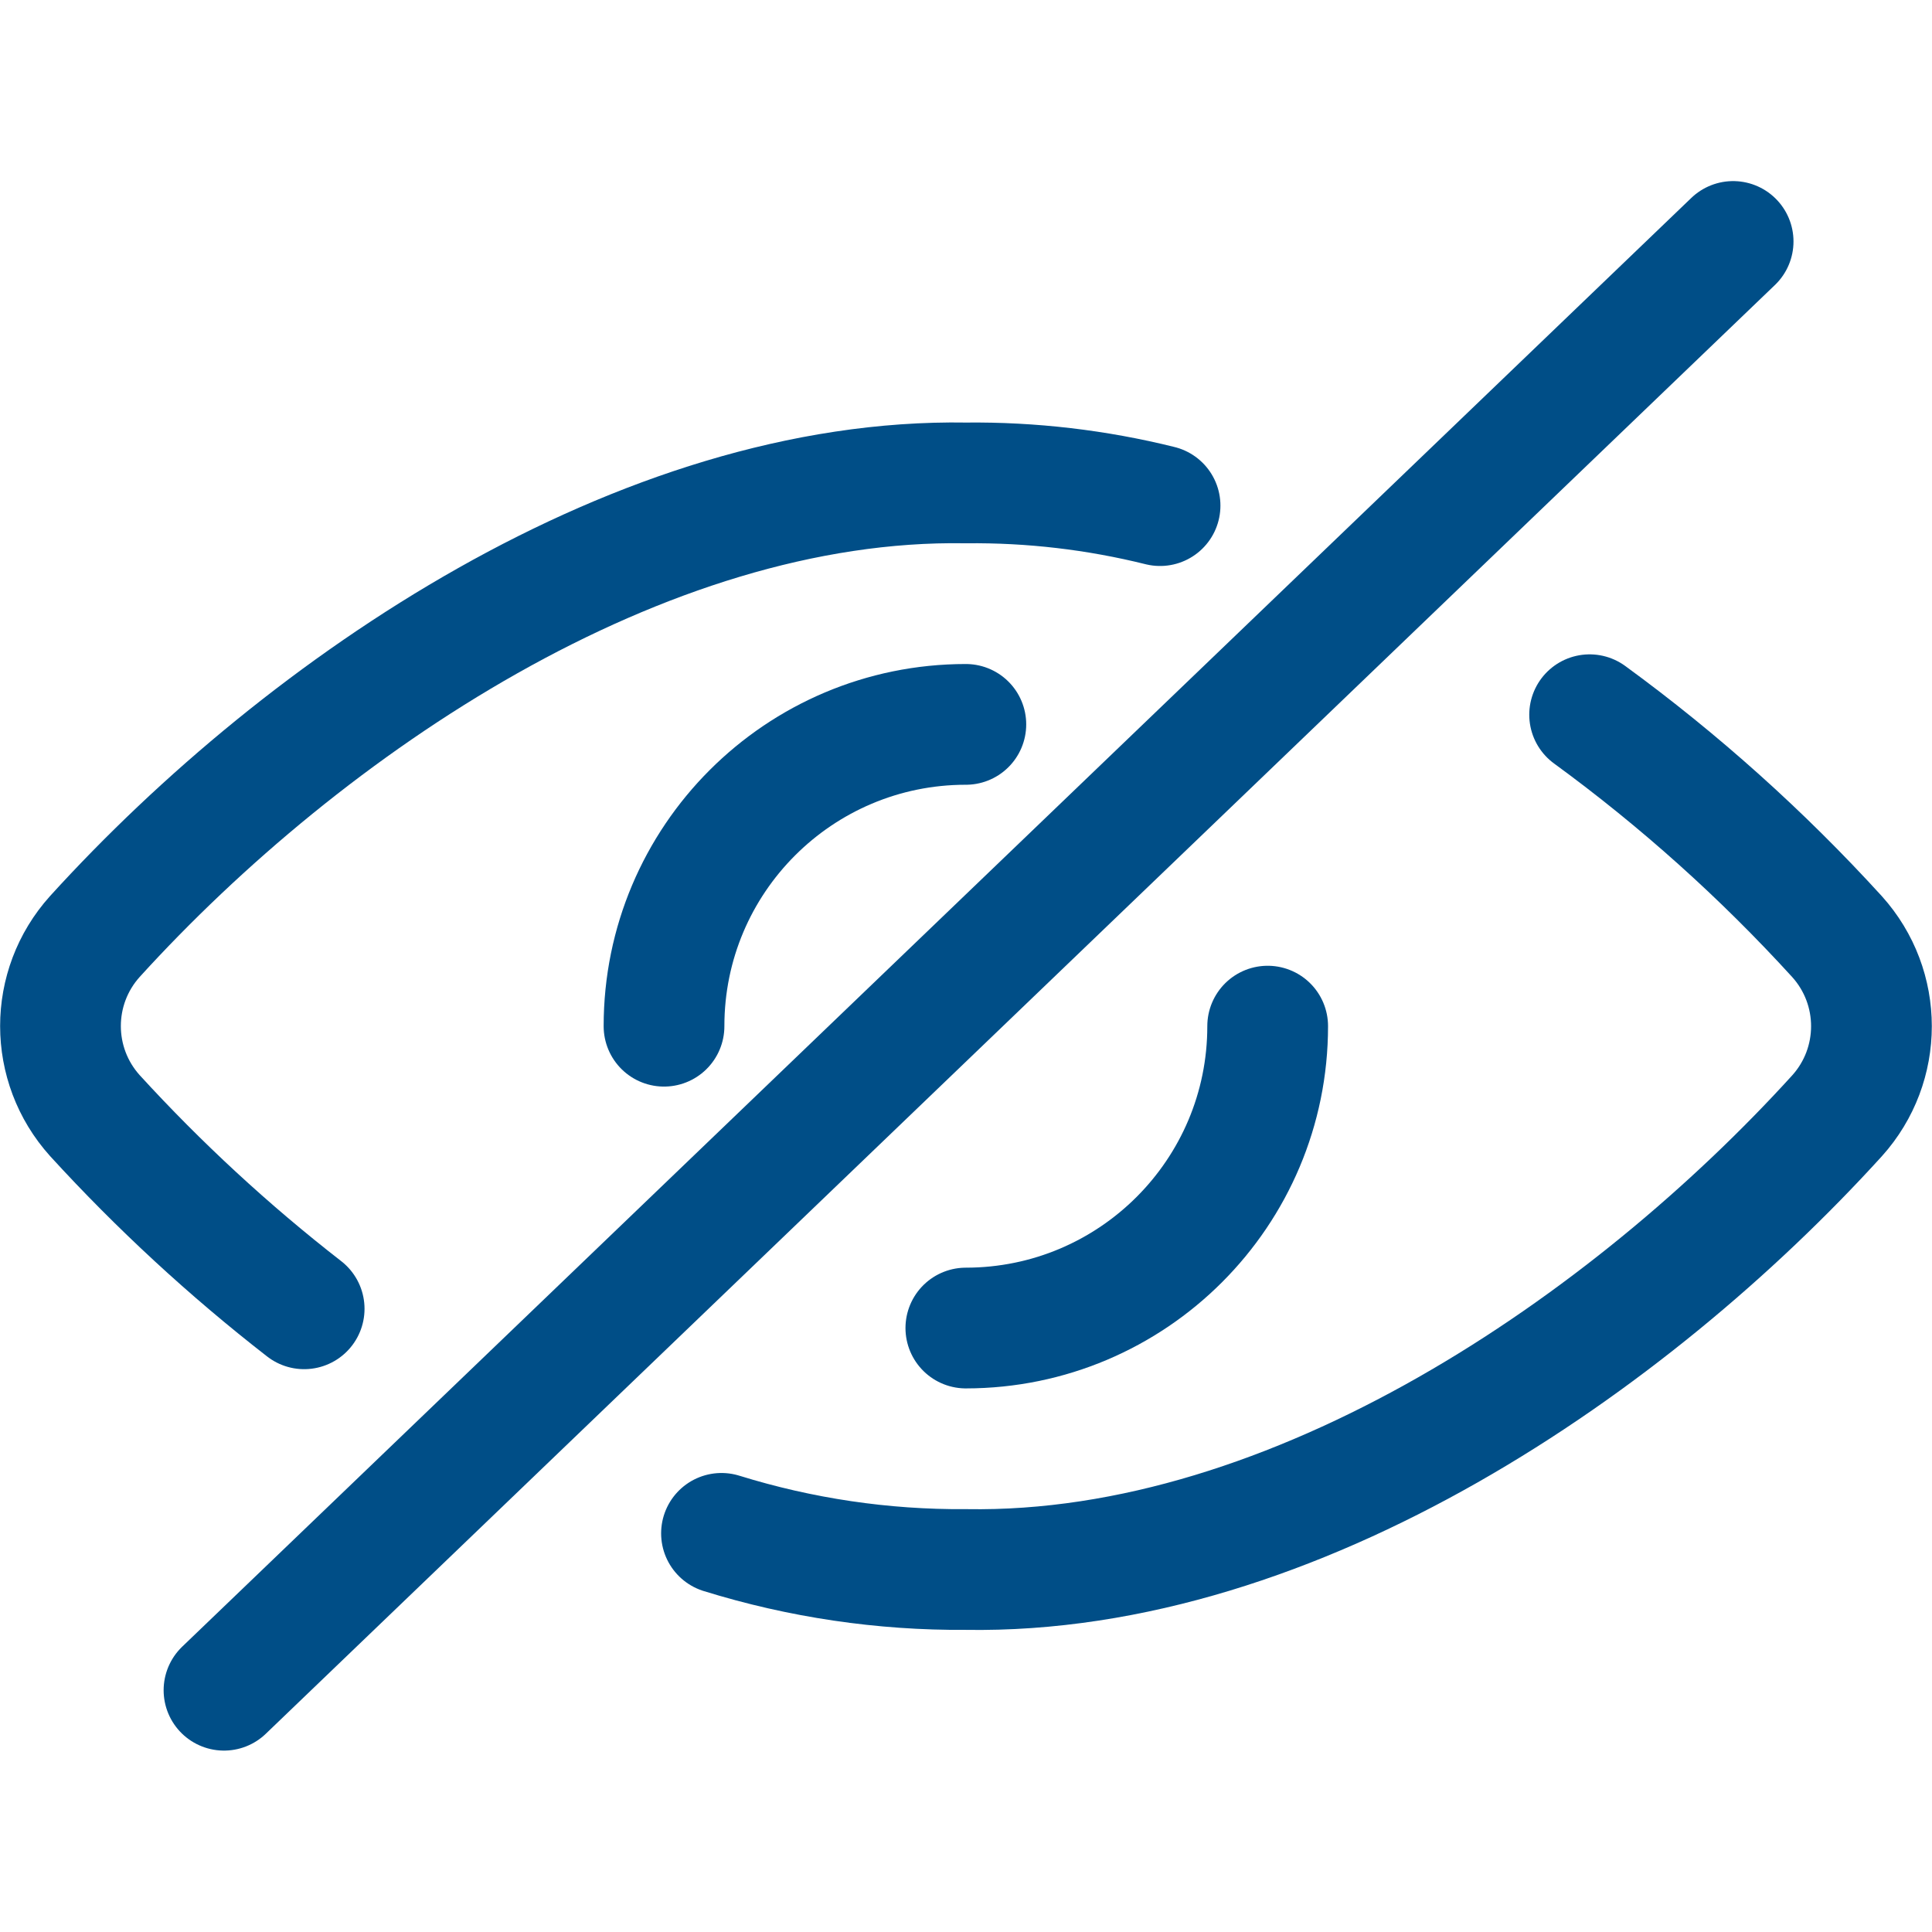 <svg xmlns="http://www.w3.org/2000/svg" version="1.1" xmlns:xlink="http://www.w3.org/1999/xlink" xmlns:svgjs="http://svgjs.com/svgjs" viewBox="0 0 50 50" height="50" width="50"><title>view off (From Streamline App : https://app.streamlineicons.com)</title><g transform="matrix(2.083,0,0,2.083,0,0)"><path d="M 2.783,21l18.75-18 " stroke="#004e87" fill="none" stroke-width="1.5" stroke-linecap="round" stroke-linejoin="round"></path><path d="M 8.964,19.051C9.947,19.356,10.971,19.508,12,19.5c4.1,0.069,8.258-2.813,10.824-5.637 c0.57-0.633,0.57-1.593,0-2.226c-0.93-1.02-1.959-1.943-3.074-2.757 " stroke="#004e87" fill="none" stroke-width="1.5" stroke-linecap="round" stroke-linejoin="round"></path><path d="M 14.413,6.282C13.624,6.086,12.813,5.991,12,6 C7.969,5.933,3.8,8.752,1.179,11.635c-0.57,0.633-0.57,1.593,0,2.226c0.797,0.872,1.667,1.675,2.6,2.4 " stroke="#004e87" fill="none" stroke-width="1.5" stroke-linecap="round" stroke-linejoin="round"></path><path d="M 8.25,12.75 C8.249,10.679,9.927,9.001,11.998,9C11.999,9,11.999,9,12,9 " stroke="#004e87" fill="none" stroke-width="1.5" stroke-linecap="round" stroke-linejoin="round"></path><path d="M 15.75,12.749L15.75,12.749c0.001,2.071-1.678,3.75-3.749,3.751 c0,0-0.001,0-0.001,0" stroke="#004e87" fill="none" stroke-width="1.5" stroke-linecap="round" stroke-linejoin="round"></path></g></svg>